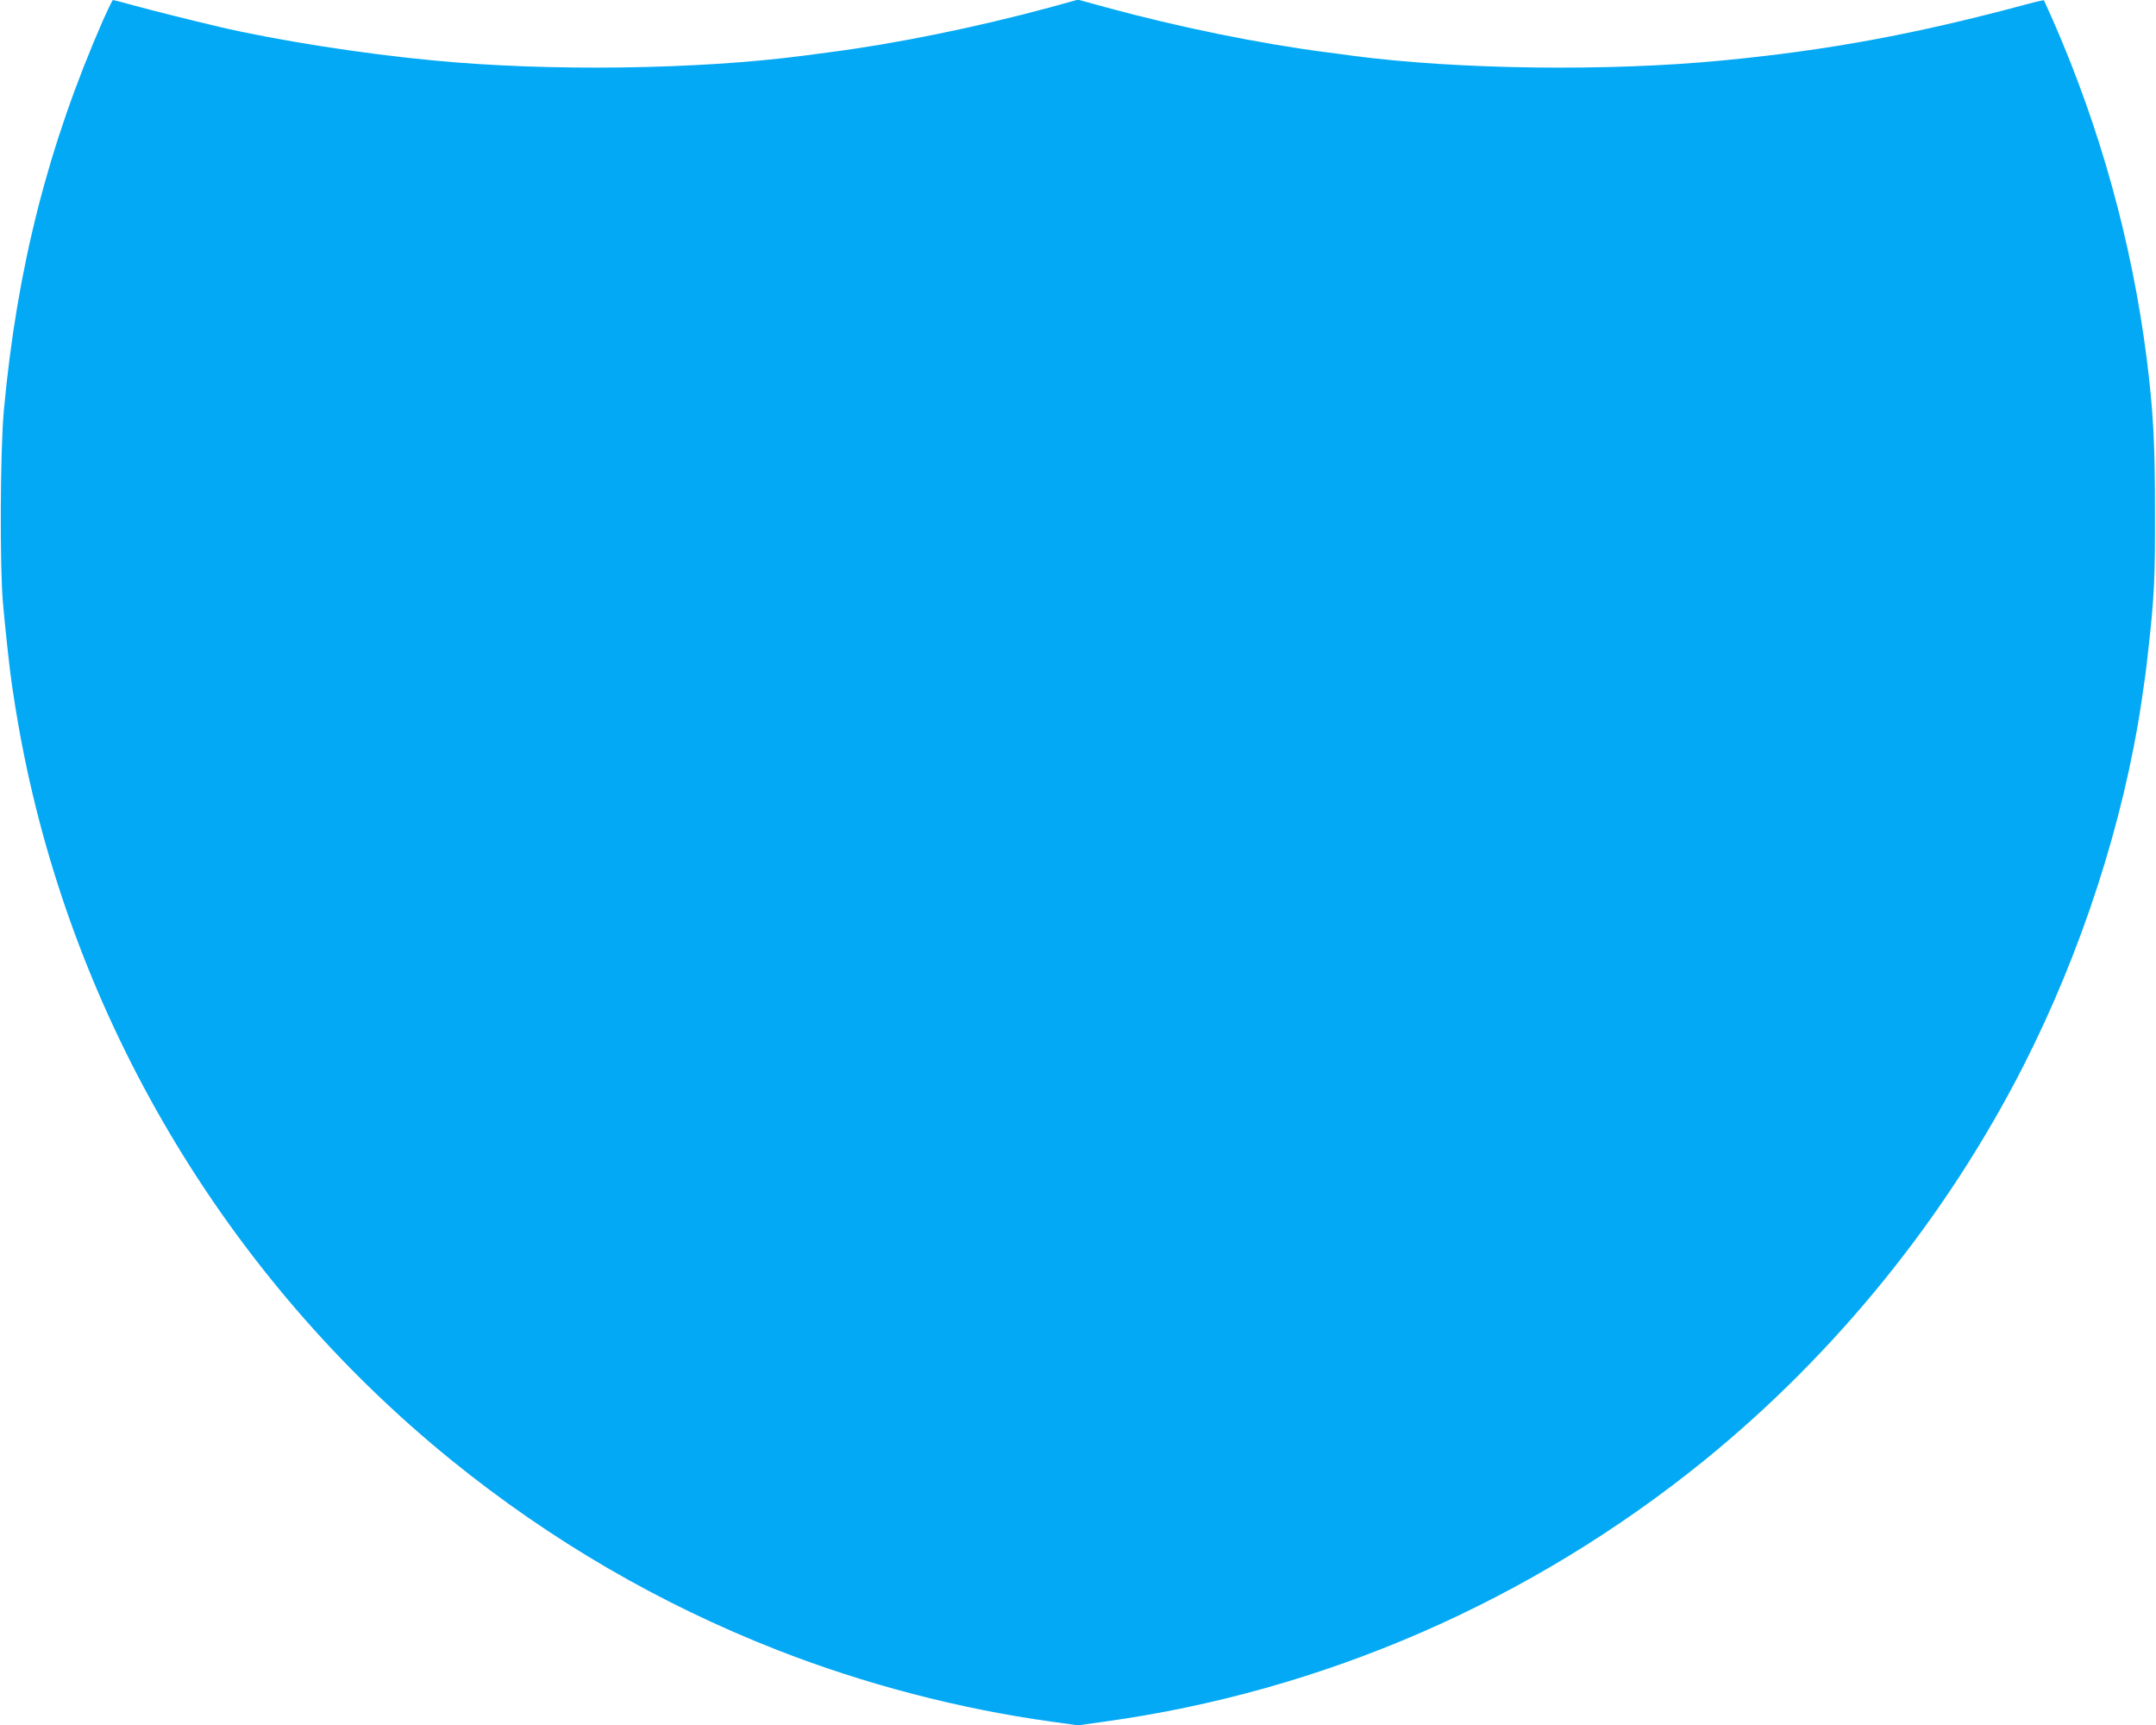 <?xml version="1.0" standalone="no"?>
<!DOCTYPE svg PUBLIC "-//W3C//DTD SVG 20010904//EN"
 "http://www.w3.org/TR/2001/REC-SVG-20010904/DTD/svg10.dtd">
<svg version="1.0" xmlns="http://www.w3.org/2000/svg"
 width="1280pt" height="1024pt" viewBox="0 0 1280 1024"
 preserveAspectRatio="xMidYMid meet">
<g transform="translate(0,1024) scale(0.1,-0.1)"
fill="#03a9f4" stroke="none">
<path d="M613 10123 c-327 -747 -512 -1472 -590 -2318 -22 -237 -25 -933 -5
-1150 15 -167 39 -385 52 -475 18 -122 22 -145 41 -255 303 -1706 1223 -3263
2574 -4357 586 -474 1230 -849 1930 -1123 516 -202 1078 -349 1627 -425 l158
-22 157 22 c1298 179 2529 715 3558 1548 784 636 1441 1447 1899 2347 344 676
593 1443 700 2160 19 127 27 183 40 305 36 318 41 423 40 825 0 412 -10 590
-49 905 -88 691 -276 1369 -557 2010 -28 63 -52 116 -53 118 -2 2 -47 -8 -102
-23 -661 -178 -1182 -274 -1808 -334 -680 -66 -1572 -54 -2195 28 -41 6 -109
15 -151 20 -400 52 -878 149 -1311 267 l-168 46 -167 -46 c-432 -117 -911
-215 -1307 -266 -39 -5 -107 -14 -151 -20 -630 -83 -1517 -95 -2200 -29 -426
40 -933 120 -1275 200 -170 40 -378 92 -499 125 -69 19 -127 34 -130 34 -4 0
-29 -53 -58 -117z"/>
</g>
</svg>
